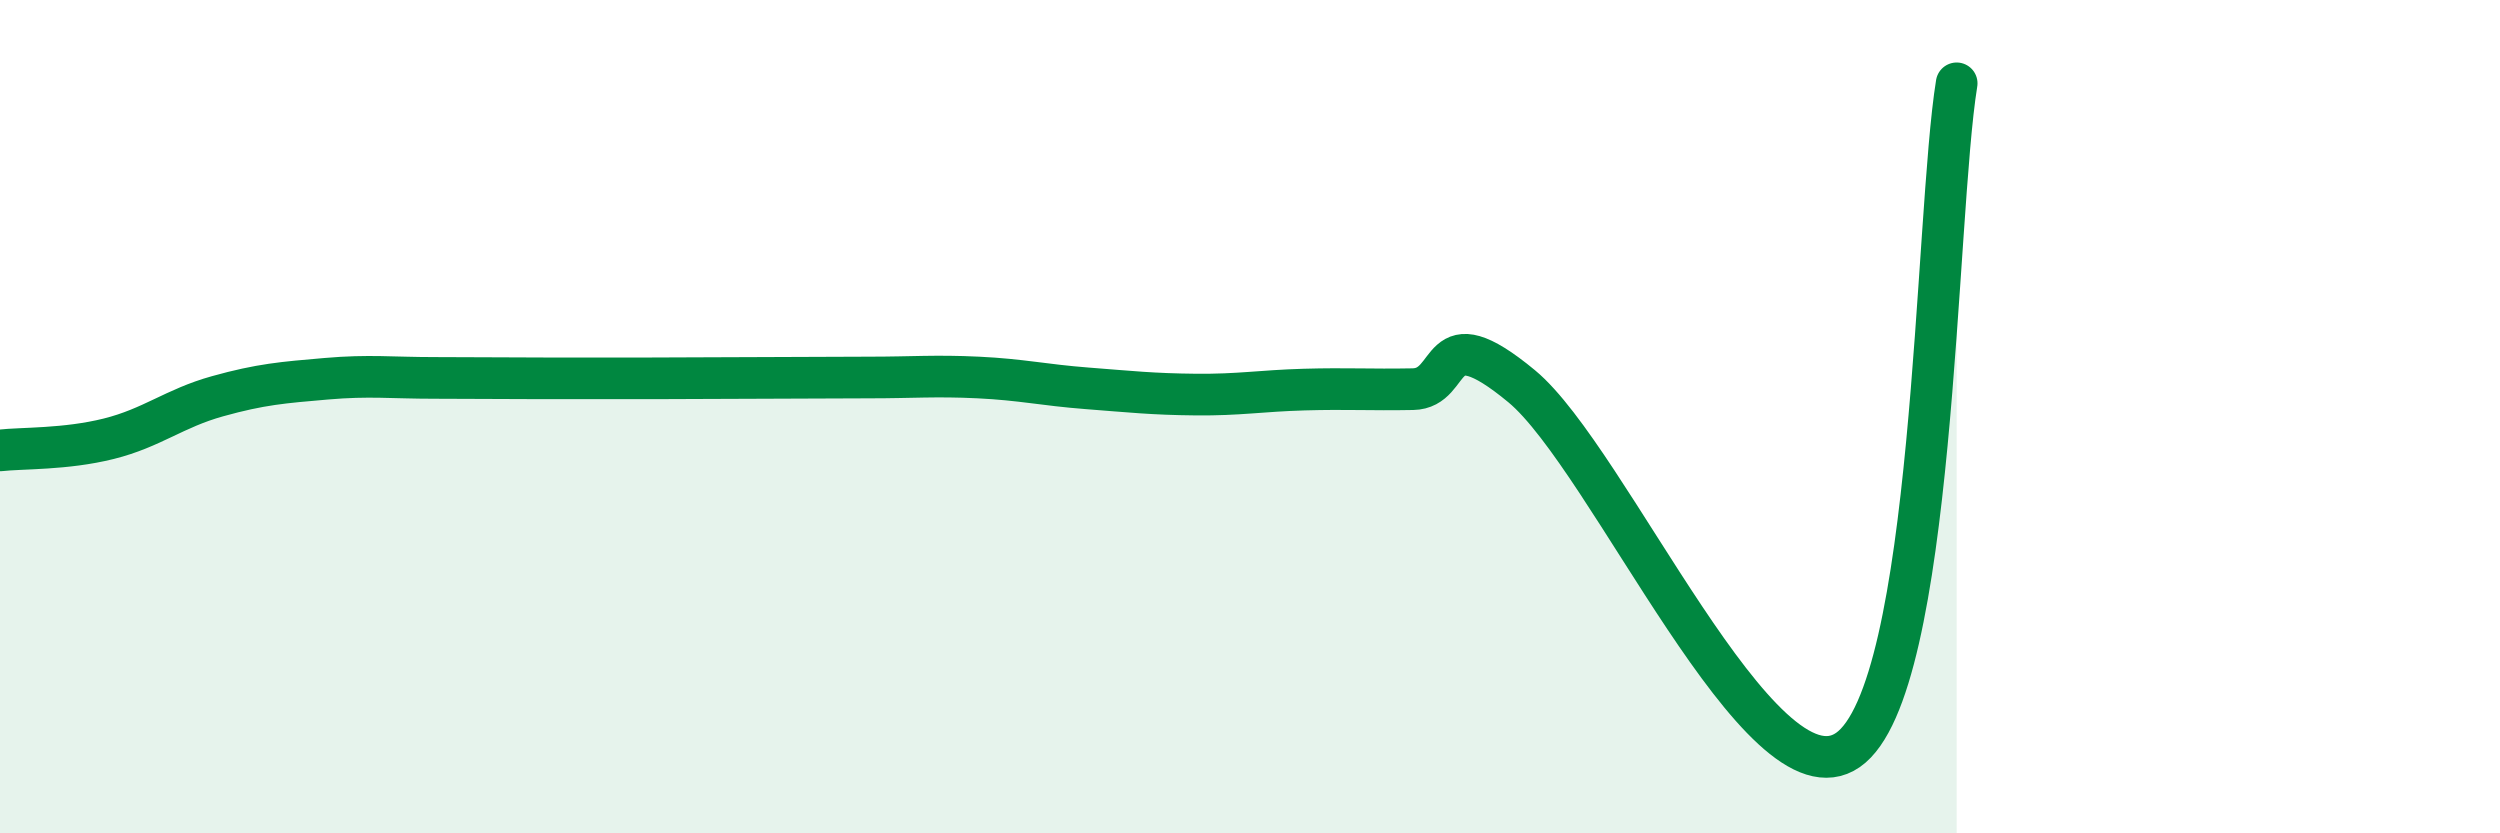 
    <svg width="60" height="20" viewBox="0 0 60 20" xmlns="http://www.w3.org/2000/svg">
      <path
        d="M 0,10.81 C 0.52,10.75 1.57,10.79 2.61,10.53 C 3.65,10.27 4.18,9.8 5.22,9.51 C 6.26,9.22 6.79,9.18 7.83,9.09 C 8.87,9 9.39,9.07 10.43,9.07 C 11.47,9.07 12,9.08 13.04,9.08 C 14.08,9.08 14.61,9.08 15.65,9.08 C 16.69,9.08 17.22,9.07 18.26,9.07 C 19.3,9.07 19.83,9.06 20.87,9.06 C 21.91,9.06 22.44,9.01 23.48,9.06 C 24.52,9.11 25.05,9.24 26.09,9.32 C 27.13,9.4 27.66,9.46 28.7,9.47 C 29.74,9.48 30.26,9.38 31.3,9.35 C 32.34,9.32 32.87,9.36 33.91,9.34 C 34.95,9.32 34.43,7.54 36.52,9.27 C 38.61,11 42.26,19.45 44.35,18 C 46.44,16.55 46.44,5.2 46.96,2L46.96 20L0 20Z"
        fill="#008740"
        opacity="0.1"
        stroke-linecap="round"
        stroke-linejoin="round"
      />
      <path
        d="M 0,10.81 C 0.52,10.75 1.57,10.79 2.61,10.53 C 3.65,10.27 4.18,9.8 5.22,9.51 C 6.26,9.22 6.79,9.18 7.83,9.09 C 8.87,9 9.39,9.07 10.43,9.07 C 11.47,9.07 12,9.08 13.04,9.08 C 14.08,9.08 14.61,9.08 15.65,9.08 C 16.69,9.08 17.22,9.07 18.26,9.07 C 19.3,9.07 19.83,9.06 20.87,9.06 C 21.91,9.06 22.44,9.01 23.48,9.06 C 24.52,9.11 25.05,9.24 26.09,9.32 C 27.13,9.4 27.66,9.46 28.7,9.47 C 29.74,9.48 30.26,9.38 31.3,9.35 C 32.34,9.32 32.87,9.36 33.91,9.34 C 34.95,9.32 34.43,7.54 36.52,9.27 C 38.61,11 42.26,19.45 44.35,18 C 46.44,16.55 46.44,5.2 46.96,2"
        stroke="#008740"
        stroke-width="1"
        fill="none"
        stroke-linecap="round"
        stroke-linejoin="round"
      />
    </svg>
  